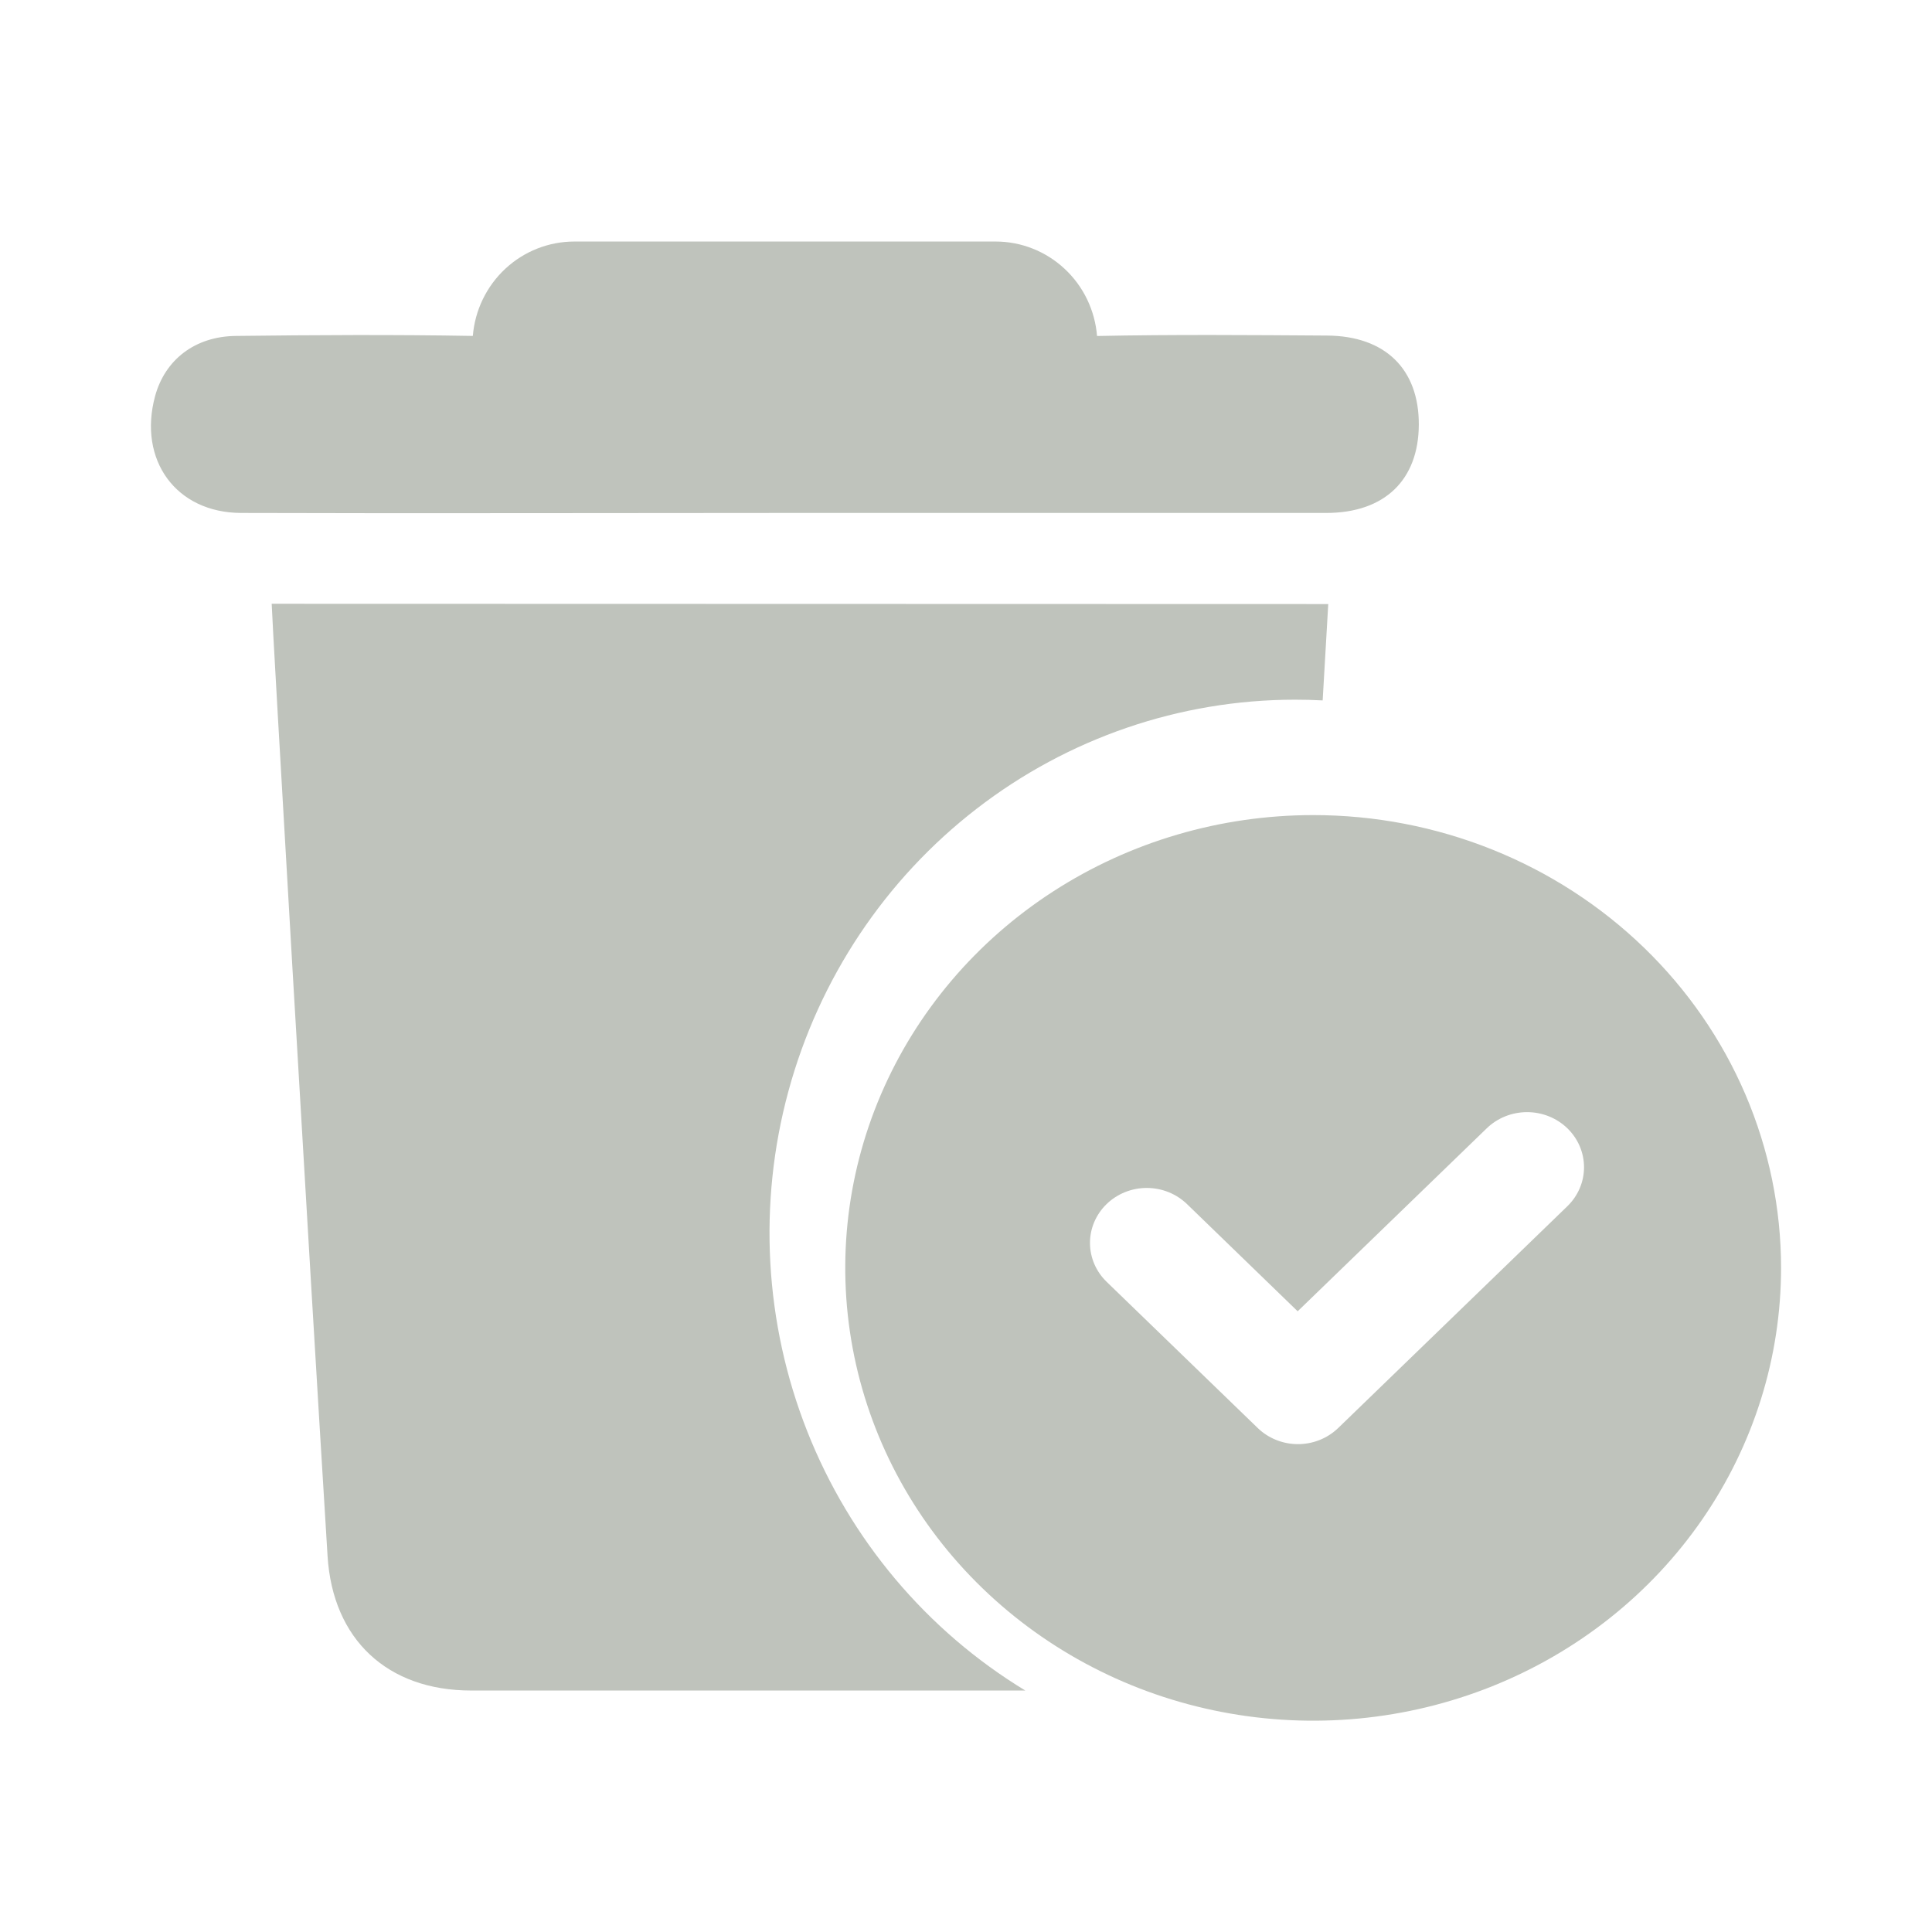 <svg width="64" height="64" viewBox="0 0 64 64" fill="none" xmlns="http://www.w3.org/2000/svg">
<path d="M44 20.01C43.981 20.358 43.913 21.512 43.815 23.202C43.51 23.185 43.202 23.178 42.889 23.178C39.081 23.181 35.378 24.45 32.349 26.793C29.32 29.134 27.131 32.42 26.118 36.145C25.105 39.869 25.324 43.828 26.741 47.415C28.159 51.001 30.696 54.017 33.965 56.001H15.61C12.833 56.001 11.023 54.311 10.851 51.547C10.229 41.516 9 20.376 9 20.001L44 20.01Z" fill="#BFC3BC"/>
<path d="M43.5 27.001C40.434 27.001 37.438 27.881 34.889 29.529C32.34 31.177 30.353 33.52 29.18 36.261C28.007 39.001 27.7 42.017 28.298 44.927C28.896 47.837 30.372 50.51 32.54 52.607C34.708 54.705 37.469 56.134 40.476 56.712C43.483 57.291 46.599 56.994 49.432 55.859C52.264 54.724 54.685 52.801 56.388 50.334C58.091 47.867 59 44.967 59 42.001C59 40.031 58.599 38.08 57.821 36.26C57.042 34.44 55.9 32.786 54.461 31.394C53.021 30.001 51.313 28.896 49.432 28.142C47.551 27.388 45.536 27 43.5 27.001ZM51.92 39.959L44.343 47.292L44.329 47.306L44.312 47.321C43.957 47.656 43.481 47.842 42.985 47.839C42.49 47.836 42.016 47.645 41.665 47.306L36.658 42.461C36.483 42.291 36.345 42.091 36.25 41.87C36.156 41.649 36.107 41.412 36.107 41.173C36.107 40.69 36.306 40.227 36.659 39.885C37.012 39.544 37.49 39.352 37.989 39.352C38.489 39.353 38.967 39.545 39.32 39.886L42.987 43.438L49.252 37.375C49.606 37.033 50.086 36.841 50.587 36.841C51.087 36.841 51.567 37.033 51.921 37.376C52.275 37.719 52.473 38.183 52.473 38.668C52.473 39.152 52.274 39.616 51.92 39.959Z" fill="#BFC3BC"/>
<path d="M43.961 11.116C41.42 11.099 38.88 11.078 36.341 11.13C36.272 10.277 35.888 9.481 35.264 8.902C34.641 8.322 33.825 8 32.977 8.001H19.027C18.18 8.001 17.364 8.322 16.741 8.901C16.117 9.481 15.733 10.275 15.663 11.128C13.049 11.082 10.434 11.097 7.819 11.128C6.46 11.141 5.466 11.915 5.137 13.124C4.567 15.236 5.827 16.986 7.988 16.992C13.998 17.011 20.009 16.992 26.021 16.992C31.99 16.992 37.961 16.992 43.932 16.992C45.873 16.992 46.994 15.894 47 14.065C47.006 12.235 45.894 11.128 43.961 11.116Z" fill="#BFC3BC"/>
</svg>
